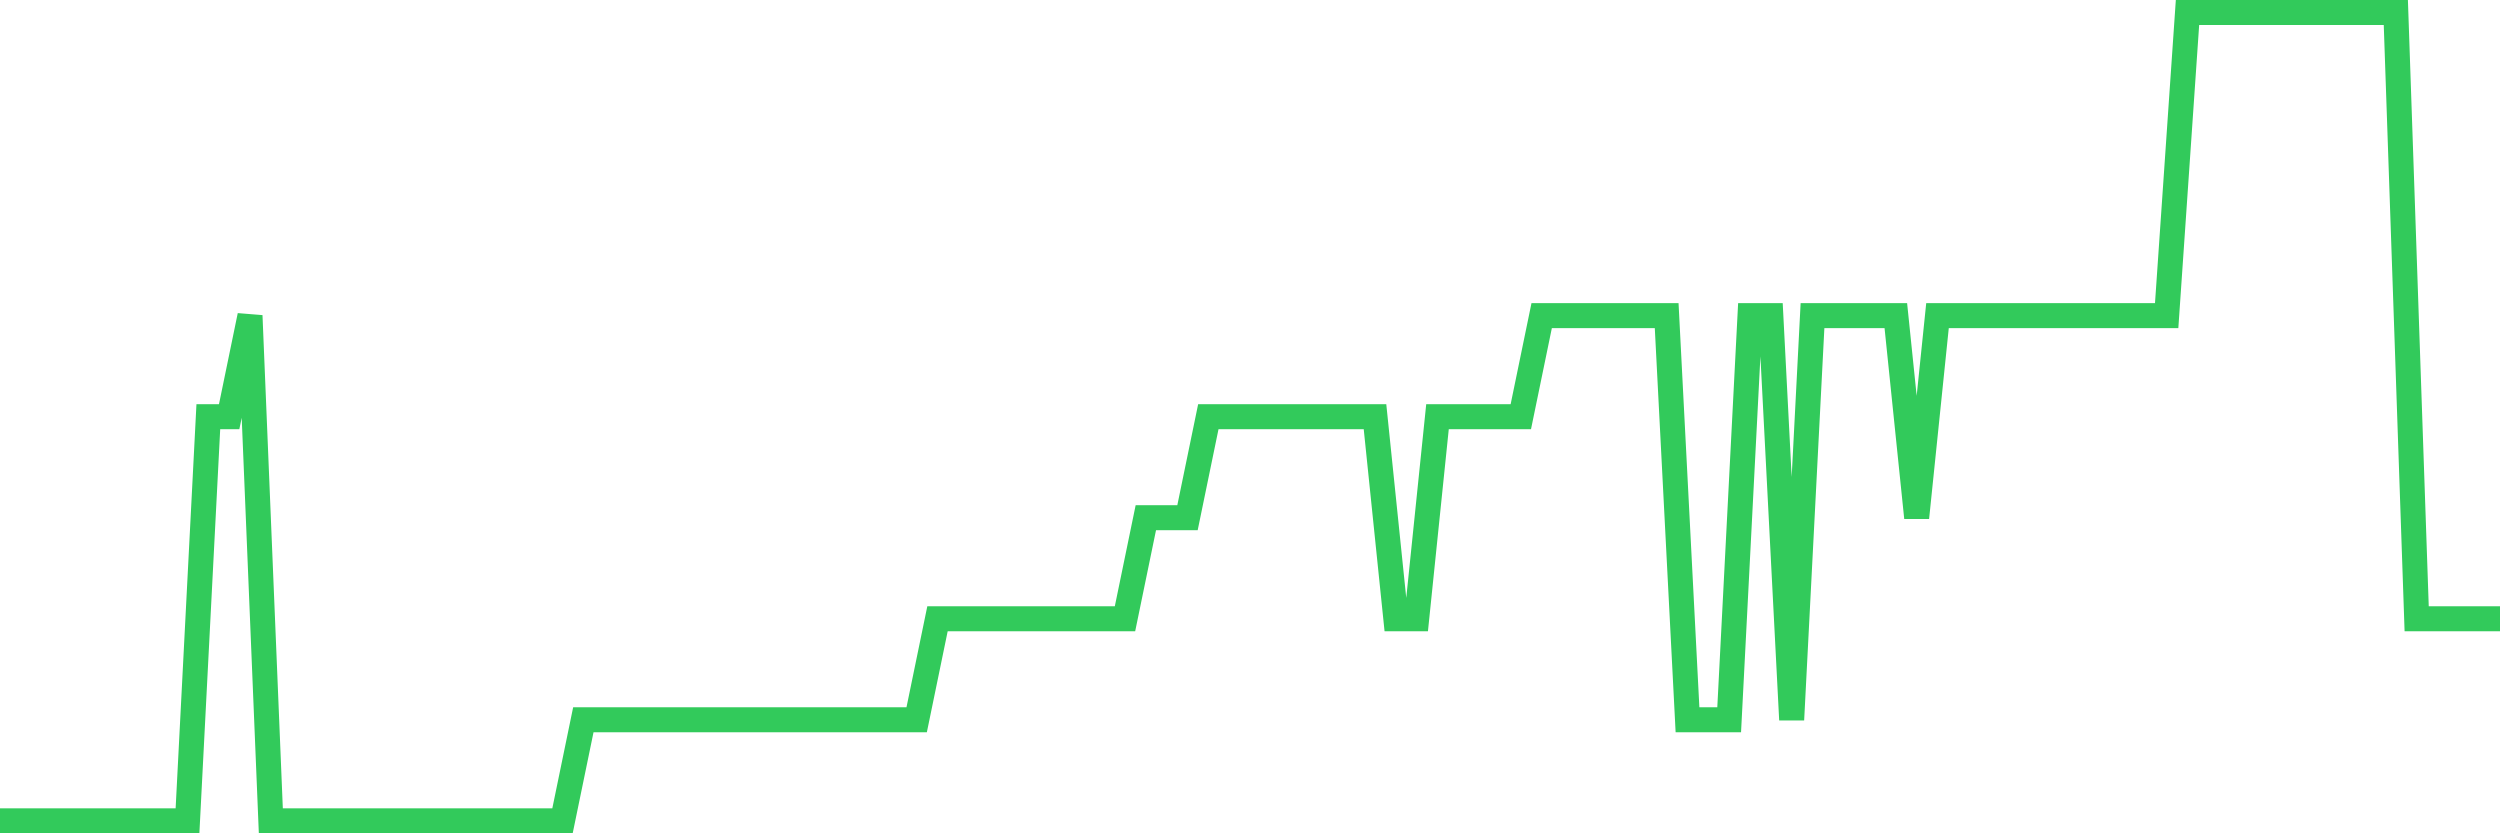 <svg
  xmlns="http://www.w3.org/2000/svg"
  xmlns:xlink="http://www.w3.org/1999/xlink"
  width="120"
  height="40"
  viewBox="0 0 120 40"
  preserveAspectRatio="none"
>
  <polyline
    points="0,39.4 1,39.4 2,39.4 3,39.4 4,39.4 5,39.4 6,39.4 7,39.4 8,39.4 9,39.4 10,20 11,20 12,15.15 13,39.4 14,39.4 15,39.4 16,39.4 17,39.4 18,39.4 19,39.4 20,39.4 21,39.4 22,39.4 23,39.4 24,39.4 25,39.4 26,39.4 27,39.4 28,34.55 29,34.55 30,34.55 31,34.55 32,34.55 33,34.55 34,34.55 35,34.55 36,34.55 37,34.55 38,34.55 39,34.55 40,34.55 41,34.55 42,34.55 43,34.55 44,34.55 45,29.7 46,29.7 47,29.7 48,29.7 49,29.7 50,29.7 51,29.7 52,29.7 53,29.7 54,29.7 55,24.85 56,24.85 57,24.85 58,20 59,20 60,20 61,20 62,20 63,20 64,20 65,20 66,20 67,29.7 68,29.7 69,20 70,20 71,20 72,20 73,20 74,15.15 75,15.15 76,15.15 77,15.15 78,15.15 79,15.15 80,15.15 81,34.55 82,34.55 83,34.55 84,15.15 85,15.15 86,34.55 87,15.15 88,15.15 89,15.15 90,15.15 91,15.15 92,24.85 93,15.15 94,15.15 95,15.15 96,15.15 97,15.15 98,15.15 99,15.15 100,15.15 101,15.15 102,15.15 103,15.15 104,15.15 105,0.6 106,0.6 107,0.6 108,0.6 109,0.6 110,0.6 111,0.6 112,0.6 113,0.6 114,0.6 115,0.6 116,29.7 117,29.7 118,29.7 119,29.7 120,29.7"
    fill="none"
    stroke="#32ca5b"
    stroke-width="1.2"
  >
  </polyline>
</svg>